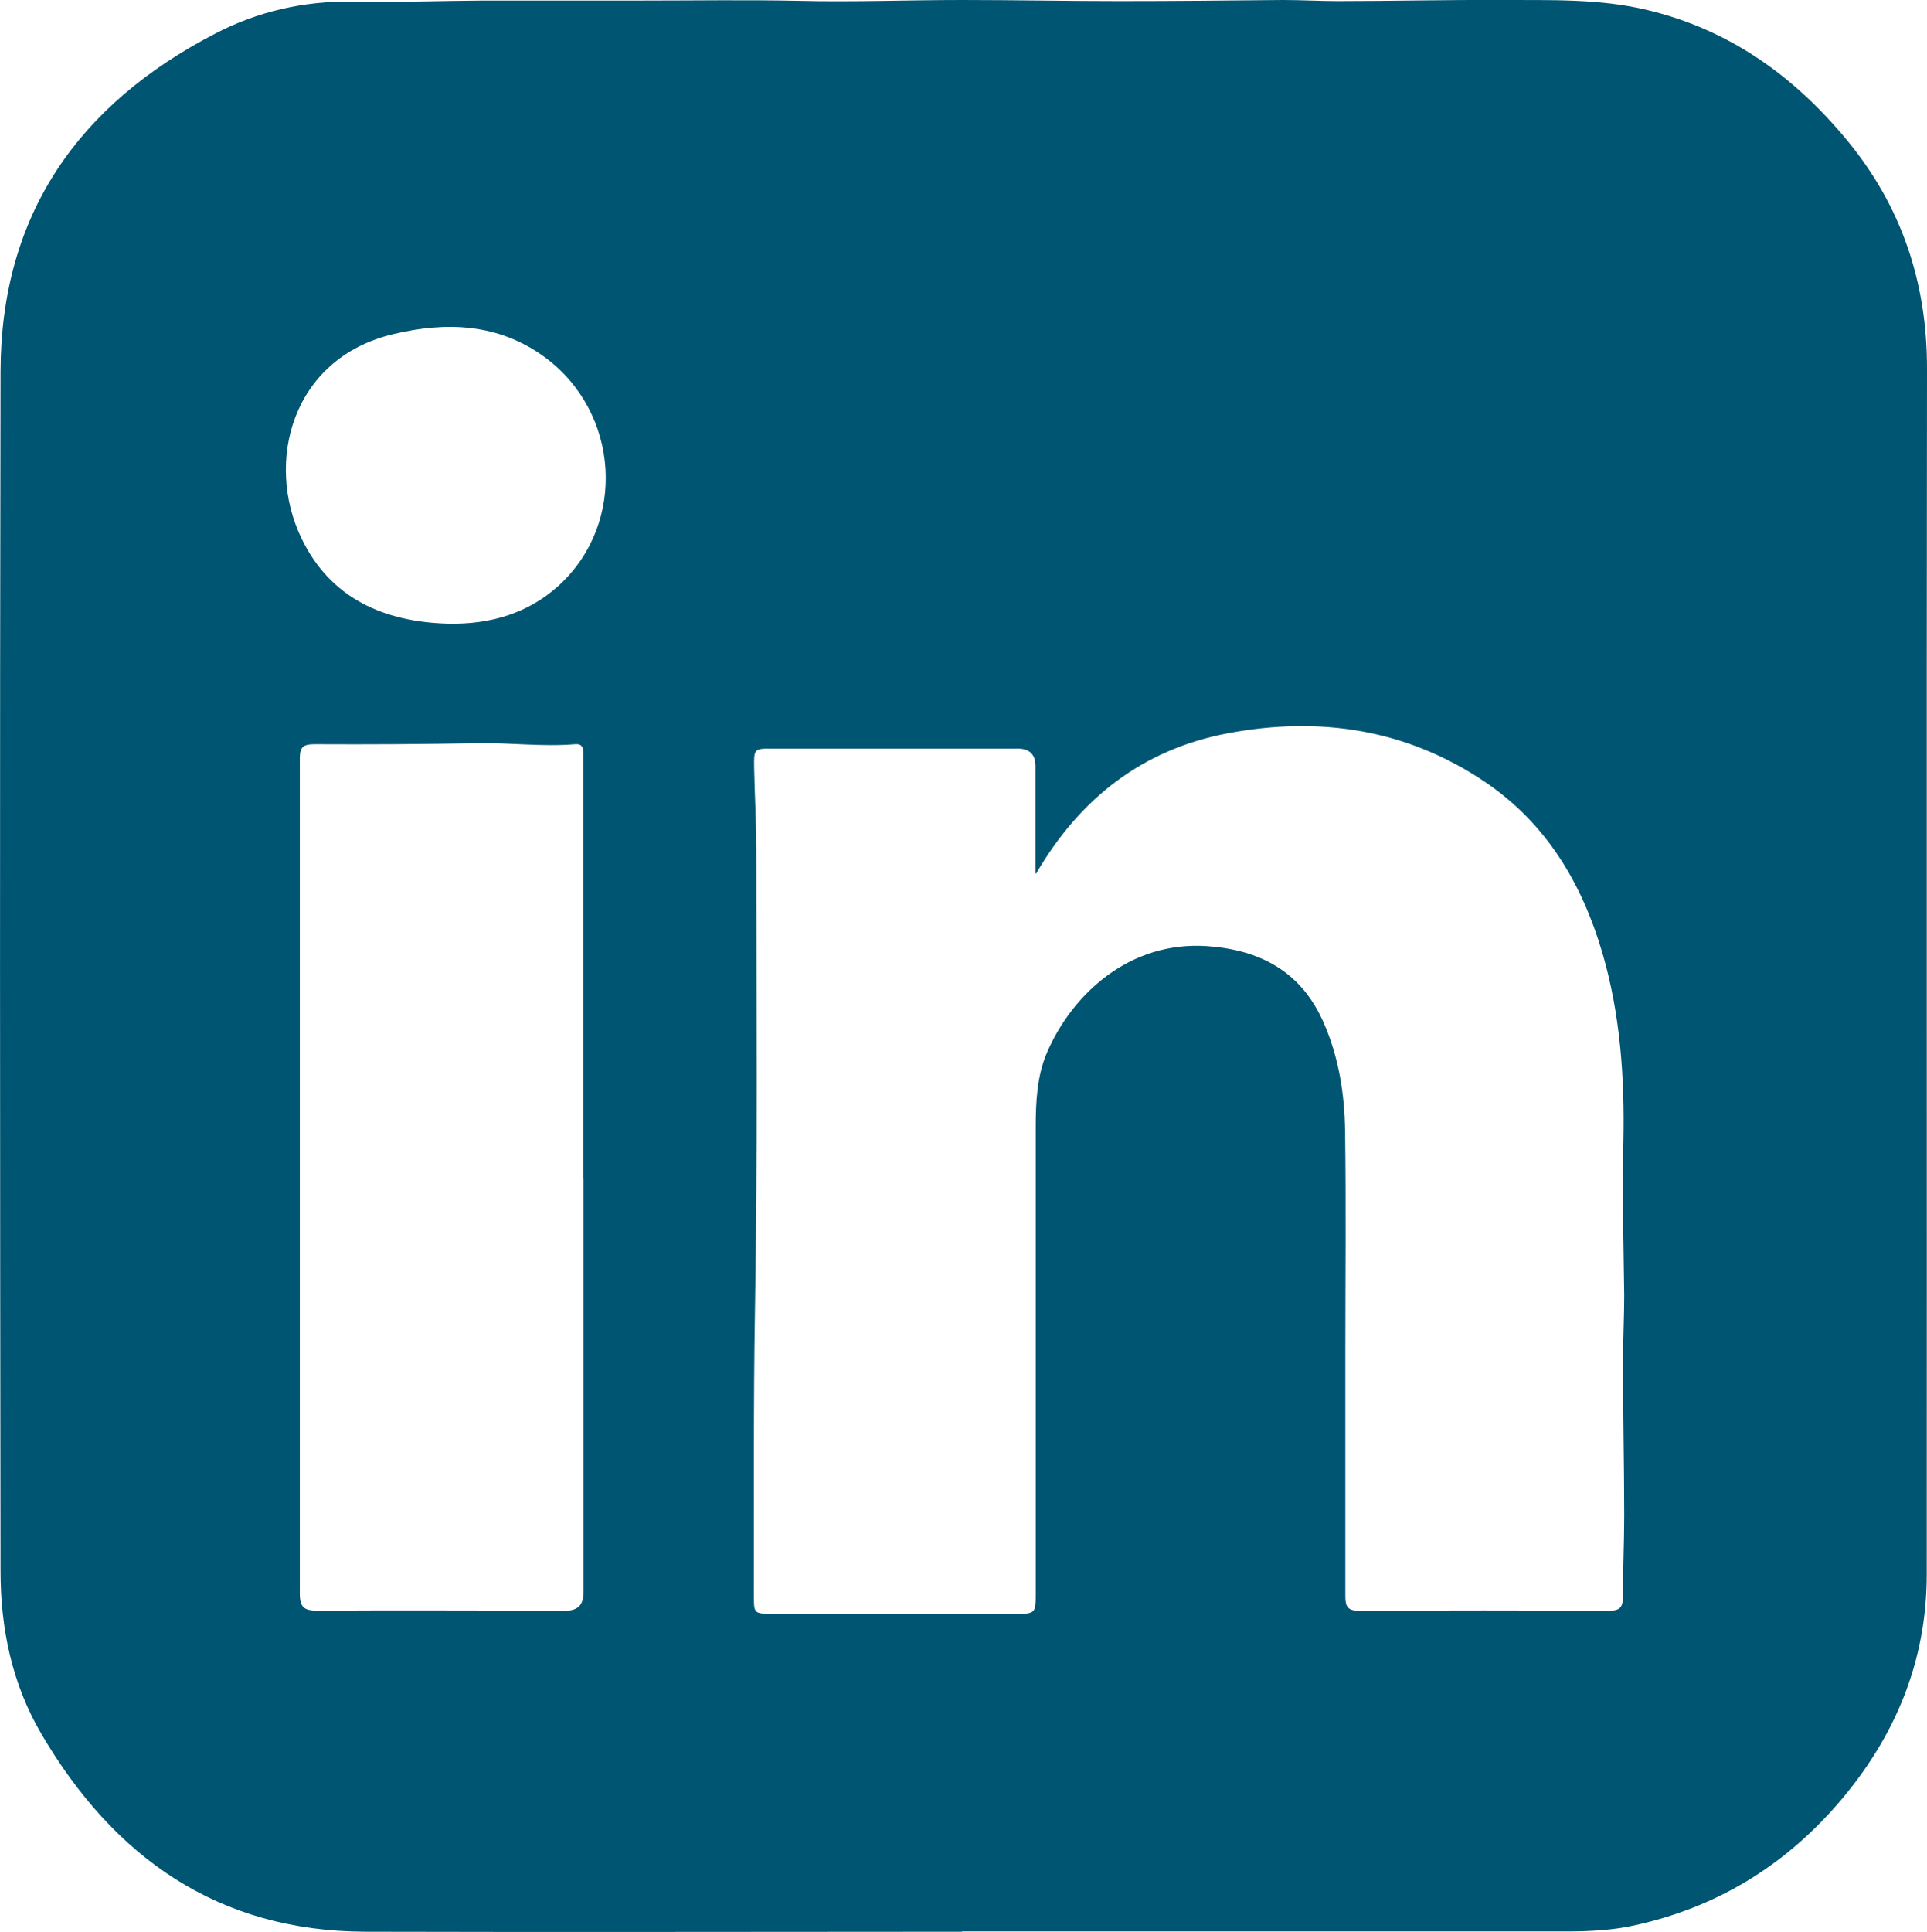 <?xml version="1.0" encoding="UTF-8"?> <svg xmlns="http://www.w3.org/2000/svg" id="Capa_2" data-name="Capa 2" viewBox="0 0 70.83 71"><defs><style> .cls-1 { fill: #005572; } </style></defs><g id="Layer_1" data-name="Layer 1"><path class="cls-1" d="M35.36,70.99c-7.31,0-14.63.02-21.94,0-5.41-.02-9.24-2.73-11.9-7.27C.44,61.88.02,59.84.02,57.74,0,43.05-.01,28.35.02,13.66.03,7.89,2.88,3.84,7.9,1.24,9.47.42,11.18.03,12.96.06c1.61.03,3.23-.03,4.84-.04,1.94,0,3.88,0,5.82,0,1.91,0,3.82-.03,5.73.01,2.01.05,4.01-.03,6.02-.03,1.92,0,3.85.04,5.77.04,2.01,0,4.01-.02,6.02-.04.68,0,1.35.04,2.02.04,1.99,0,3.98-.05,5.97-.04,1.81.01,3.63-.06,5.41.37,3,.72,5.38,2.42,7.32,4.77,2.01,2.43,2.95,5.23,2.95,8.39-.02,14.78,0,29.55-.01,44.33,0,3.21-1.17,6-3.26,8.42-2,2.31-4.47,3.81-7.45,4.47-.84.19-1.7.23-2.55.23-7.4,0-14.79,0-22.19,0h0ZM38.06,32.1c0-1.37,0-2.66,0-3.95q0-.64-.66-.64c-3,0-6,0-8.99,0-.7,0-.7,0-.69.72.02,1,.08,2.01.08,3.01,0,5.65.05,11.3-.05,16.95-.06,3.48-.03,6.95-.04,10.43,0,.68,0,.68.69.69,2.95,0,5.9,0,8.85,0,.82,0,.82,0,.82-.8,0-5.7,0-11.4,0-17.1,0-.93.05-1.88.41-2.72.91-2.13,3.02-4.12,5.9-3.92,1.97.14,3.47.96,4.28,2.83.55,1.26.76,2.6.78,3.95.04,2.72.01,5.44.01,8.15,0,2.97,0,5.93,0,8.9,0,.31,0,.59.45.59,3.1-.01,6.19-.01,9.29,0,.31,0,.45-.11.46-.43,0-1.02.05-2.04.05-3.06,0-1.94-.05-3.88-.04-5.82,0-.76.04-1.51.04-2.27-.02-1.88-.08-3.75-.03-5.63.05-2.37-.11-4.71-.78-6.99-.75-2.53-2.04-4.71-4.27-6.23-2.9-1.97-6.12-2.45-9.5-1.81-3.1.59-5.41,2.36-7.04,5.16ZM21.44,43.29c0-4.38,0-8.76,0-13.14,0-.79,0-1.58,0-2.37,0-.21.03-.46-.31-.43-1.19.1-2.37-.06-3.55-.04-2.01.04-4.01.05-6.02.04-.42,0-.54.11-.54.52,0,10.23,0,20.46,0,30.69,0,.52.17.63.65.63,3.05-.02,6.09,0,9.14,0q.64,0,.64-.66c0-5.07,0-10.15,0-15.22ZM16.49,22.92c1.53.03,2.93-.38,4.06-1.41,2.49-2.29,2.23-6.35-.52-8.38-1.7-1.25-3.63-1.32-5.58-.85-3.74.89-4.71,4.72-3.37,7.5,1.06,2.21,3.03,3.08,5.41,3.14Z"></path></g></svg> 